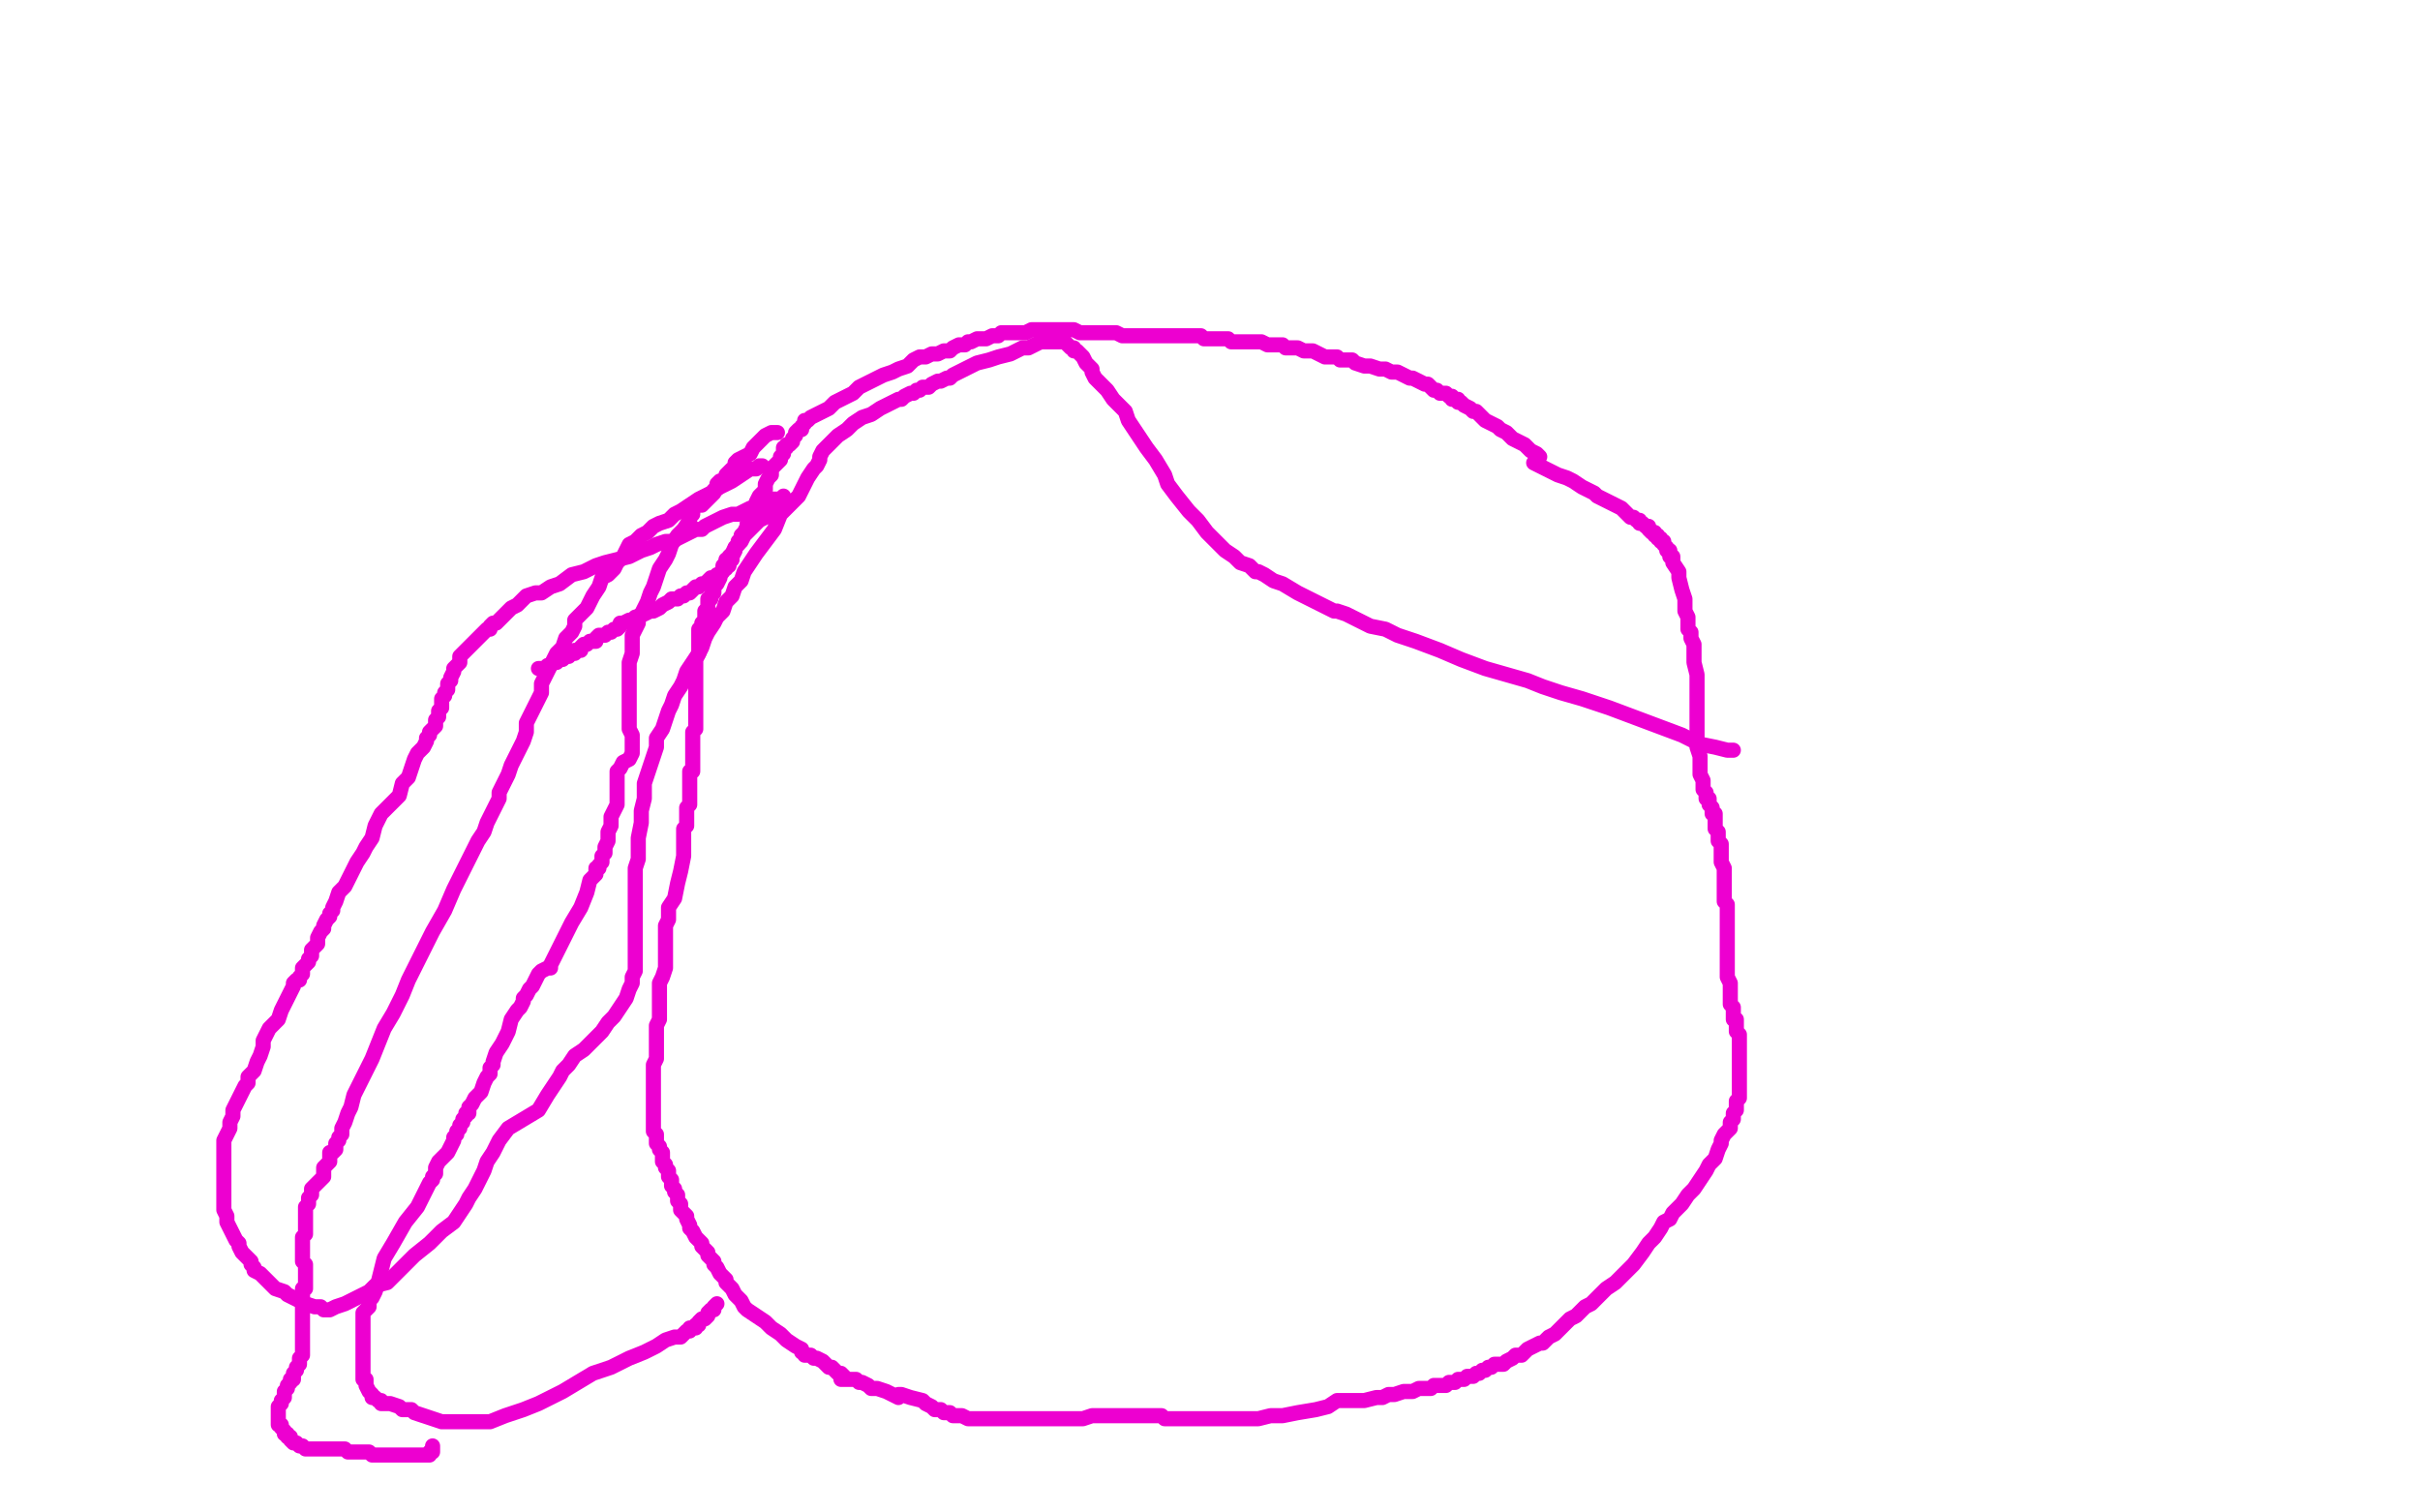 <?xml version="1.0" standalone="no"?>
<!DOCTYPE svg PUBLIC "-//W3C//DTD SVG 1.1//EN"
"http://www.w3.org/Graphics/SVG/1.1/DTD/svg11.dtd">

<svg width="800" height="500" version="1.1" xmlns="http://www.w3.org/2000/svg" xmlns:xlink="http://www.w3.org/1999/xlink" style="stroke-antialiasing: false"><desc>This SVG has been created on https://colorillo.com/</desc><rect x='0' y='0' width='800' height='500' style='fill: rgb(255,255,255); stroke-width:0' /><polyline points="509,151 508,150 508,150 506,149 506,149 504,147 504,147 502,146 502,146 500,145 500,145 498,143 498,143 496,142 495,141 493,140 491,139 490,138 489,137 488,136 487,136 486,135 484,134 483,133 482,133 482,132 481,132 480,132 480,131 479,131 478,130 477,130 476,130 475,129 474,129 473,128 472,127 471,127 469,126 467,125 466,125 464,124 462,123 460,123 458,122 456,122 453,121 451,121 448,120 447,119 445,119 443,119 442,118 440,118 438,118 436,117 434,116 433,116 431,116 429,115 427,115 425,115 424,114 423,114 422,114 421,114 419,114 417,113 416,113 414,113 413,113 411,113 410,113 409,113 407,113 406,112 405,112 403,112 402,112 401,112 399,112 398,112 397,111 395,111 394,111 393,111 391,111 390,111 388,111 387,111 386,111 384,111 383,111 382,111 381,111 379,111 377,111 375,111 373,111 371,111 369,110 367,110 364,110 362,110 360,110 358,110 357,110 355,109 353,109 352,109 351,109 349,109 348,109 347,109 346,109 345,109 344,109 343,109 341,109 339,110 337,110 336,110 335,110 333,110 331,110 330,111 328,111 326,112 325,112 324,112 323,112 321,113 320,113 319,114 317,114 315,115 314,116 312,116 310,117 308,117 306,118 304,118 302,119 300,121 297,122 295,123 292,124 290,125 288,126 286,127 284,128 282,130 280,131 278,132 276,133 274,135 272,136 270,137 268,138 267,139 266,139 266,140 265,141 265,142 264,142 263,143 263,144 262,145 262,146 261,147 260,147 260,148 259,148 259,149 259,150 258,151 258,152 257,153 256,154 255,155 255,156 255,157 254,158 253,160 253,162 252,163 251,164 250,166 250,167 249,169 249,170 248,171 247,173 247,174 246,176 245,177 245,178 244,179 244,180 243,181 243,182 242,184 242,185 240,186 239,187 239,188 238,190 238,191 237,193 236,194 236,196 235,197 235,198 234,198 234,199 234,200 234,201 233,202 233,203 233,204 233,205 232,206 232,207 231,208 231,210 231,212 231,214 231,216 230,218 230,220 230,221 230,222 230,223 230,225 230,227 230,228 230,230 230,232 230,234 230,236 230,237 230,239 230,240 230,241 229,242 229,243 229,244 229,245 229,246 229,247 229,248 229,249 229,250 229,251 229,252 229,253 229,254 229,255 228,255 228,256 228,257 228,258 228,260 228,261 228,262 228,263 228,264 228,265 228,266 227,267 227,268 227,269 227,270 227,271 227,272 227,273 226,274 226,275 226,277 226,279 226,281 226,283 225,288 224,292 223,297 221,300 221,304 220,306 220,308 220,309 220,310 220,311 220,312 220,313 220,314 220,316 220,318 220,320 219,323 218,325 218,328 218,330 218,333 218,335 218,337 217,339 217,341 217,343 217,346 217,347 217,350 216,352 216,354 216,355 216,356 216,357 216,359 216,360 216,361 216,362 216,364 216,365 216,366 216,367 216,368 216,369 216,370 216,371 216,372 216,373 216,374 217,375 217,376 217,377 217,378 218,379 218,380 219,381 219,383 219,384 220,385 220,386 221,387 221,388 221,389 222,390 222,392 223,393 223,394 224,395 224,396 224,397 225,398 225,399 225,400 226,401 227,402 227,403 228,405 228,406 229,407 230,409 231,410 232,411 232,412 233,413 234,414 234,415 235,416 236,417 236,418 237,419 238,421 239,422 240,423 240,424 241,425 242,426 243,428 244,429 245,430 246,432 247,433 250,435 253,437 255,439 258,441 260,443 263,445 265,446 265,447 267,448 266,448 267,448 268,448 269,449 270,449 272,450 273,451 274,452 275,452 276,453 277,454 278,454 279,455 280,456 279,456 278,456 279,456 278,456 280,456 281,456 282,456 283,456 284,457 285,457 287,458 288,459 289,459 290,459 293,460 297,462 297,461 298,461 301,462 305,463 306,464 308,465 309,466 310,466 311,466 312,467 313,467 314,467 315,468 316,468 318,468 320,469 323,469 326,469 329,469 331,469 333,469 335,469 336,469 338,469 341,469 343,469 346,469 350,469 352,469 355,469 358,469 361,468 363,468 366,468 368,468 370,468 372,468 374,468 375,468 377,468 379,468 380,468 381,468 382,468 383,468 384,468 385,469 387,469 388,469 390,469 393,469 395,469 398,469 402,469 405,469 407,469 409,469 413,469 416,469 420,468 424,468 429,467 435,466 439,465 442,463 447,463 451,463 455,462 457,462 459,461 461,461 464,460 467,460 469,459 471,459 473,459 474,458 476,458 478,458 479,457 480,457 481,457 482,456 484,456 485,455 486,455 487,455 488,454 489,454 490,453 491,453 492,452 493,452 494,451 495,451 496,451 497,451 498,450 500,449 501,448 503,448 504,447 505,446 507,445 509,444 510,444 511,443 512,442 514,441 515,440 516,439 517,438 518,437 519,436 521,435 522,434 524,432 526,431 527,430 529,428 531,426 534,424 537,421 540,418 543,414 545,411 547,409 549,406 550,404 552,403 553,401 554,400 556,398 558,395 560,393 562,390 564,387 565,385 567,383 568,380 569,378 569,377 570,375 571,374 572,373 572,371 573,370 573,368 574,367 574,366 574,365 574,364 575,363 575,362 575,361 575,360 575,359 575,358 575,356 575,355 575,354 575,353 575,352 575,350 575,349 575,348 575,346 575,345 575,344 575,343 575,342 574,341 574,340 574,339 574,338 574,337 573,337 573,336 573,335 573,334 573,333 572,332 572,331 572,330 572,329 572,328 572,327 572,325 571,323 571,321 571,320 571,319 571,317 571,315 571,312 571,309 571,306 571,303 571,301 571,300 571,299 570,298 570,297 570,296 570,295 570,294 570,293 570,292 570,291 570,290 570,288 570,287 569,285 569,284 569,283 569,282 569,281 569,280 569,279 568,278 568,277 568,276 568,275 567,274 567,273 567,272 567,271 567,270 567,269 566,269 566,268 566,267 565,266 565,265 565,264 564,264 564,263 564,262 563,261 563,260 563,258 562,256 562,255 562,253 562,251 562,250 561,247 561,244 561,240 561,236 561,231 561,227 561,223 560,219 560,216 560,213 559,211 559,209 558,208 558,207 558,206 558,204 557,202 557,198 556,195 555,191 555,189 553,186 553,185 553,184 552,184 552,183 552,182 551,182 551,181 550,180 550,179 549,179 549,178 548,178 548,177 547,177 547,176 546,176 545,175 545,174 544,174 543,173 542,173 542,172 541,172 540,171 539,171 538,170 537,169 536,168 534,167 532,166 530,165 528,164 527,163 525,162 523,161 520,159 518,158 515,157 513,156 511,155 509,154 507,153" style="fill: none; stroke: #ed00d0; stroke-width: 5; stroke-linejoin: round; stroke-linecap: round; stroke-antialiasing: false; stroke-antialias: 0; opacity: 1.0"/>
<polyline points="257,143 255,143 255,143 253,144 253,144 251,146 251,146 249,148 249,148 248,150 248,150 246,151 246,151 244,152 244,152 243,153 243,155 242,155 241,156 240,157 240,158 239,159 238,159 237,160 237,161 236,162 236,163 235,164 234,165 233,166 232,167 230,167 229,168 229,170 228,171 228,172 226,175 224,177 222,180 221,183 220,185 218,188 217,191 216,194 215,196 214,199 213,201 212,203 211,205 211,206 210,208 209,210 209,212 209,216 208,219 208,222 208,226 208,228 208,231 208,233 208,236 208,238 208,239 208,240 208,241 209,243 209,244 209,245 209,246 209,247 209,249 208,251 206,252 205,254 204,255 204,257 204,258 204,260 204,263 204,266 203,268 202,270 202,273 201,275 201,278 200,280 200,282 199,283 199,284 199,285 198,286 198,287 197,287 197,289 195,291 194,295 192,300 189,305 186,311 184,315 183,317 182,319 182,320 181,320 179,321 178,322 177,324 176,326 175,327 174,329 173,330 173,331 172,333 171,334 169,337 168,341 166,345 164,348 163,351 163,352 162,353 162,354 162,355 161,356 160,358 159,361 157,363 156,365 155,366 155,367 155,368 154,368 154,369 153,370 153,371 152,372 152,373 151,374 151,375 150,376 150,377 149,379 148,381 146,383 145,384 144,386 144,387 144,388 143,389 143,390 142,391 141,393 140,395 138,399 134,404 130,411 127,416 126,420 125,424 124,427 123,429 122,430 122,431 122,432 121,433 120,434 120,435 120,436 120,437 120,438 120,440 120,441 120,442 120,443 120,444 120,445 120,446 120,447 120,448 120,450 120,451 120,452 120,453 120,454 120,455 120,456 121,456 121,457 121,458 122,460 123,461 123,462 124,462 125,463 126,463 126,464 129,464 132,465 133,466 136,466 137,467 140,468 143,469 146,470 148,470 149,470 150,470 152,470 153,470 156,470 158,470 162,470 167,468 173,466 178,464 182,462 186,460 191,457 196,454 202,452 208,449 213,447 217,445 220,443 223,442 225,442 226,441 227,440 228,440 228,439 229,439 230,439 230,438 231,438 231,437 232,436 233,436 234,435 234,434 235,433 236,433 236,432 237,431" style="fill: none; stroke: #ed00d0; stroke-width: 5; stroke-linejoin: round; stroke-linecap: round; stroke-antialiasing: false; stroke-antialias: 0; opacity: 1.0"/>
<polyline points="252,154 251,154 251,154 250,155 250,155 248,155 248,155 245,157 245,157 242,159 242,159 238,161 238,161 235,163 235,163 231,165 228,167 225,169 223,170 221,172 218,173 216,174 214,176 212,177 210,179 208,180 207,182 206,184 204,186 203,188 201,190 199,191 198,194 196,197 195,199 194,201 192,203 190,205 190,207 189,209 187,211 186,214 184,216 183,218 182,220 181,222 180,224 179,226 179,229 178,231 177,233 176,235 175,237 174,239 174,242 173,245 172,247 171,249 170,251 169,253 168,256 167,258 166,260 165,262 165,264 164,266 163,268 162,270 161,272 160,275 158,278 156,282 153,288 150,294 147,301 143,308 139,316 135,324 133,329 130,335 127,340 125,345 123,350 121,354 119,358 117,362 116,366 115,368 114,371 113,373 113,375 112,376 112,377 111,378 111,379 111,380 110,381 109,381 109,382 109,384 108,385 107,386 107,387 107,389 106,390 105,391 103,393 103,395 102,396 102,398 101,399 101,401 101,404 101,406 101,408 100,409 100,410 100,411 100,412 100,413 100,414 100,415 100,416 100,417 101,418 101,419 101,420 101,421 101,422 101,423 101,424 101,425 101,426 100,426 100,427 100,428 100,429 100,430 100,431 100,432 100,433 100,435 100,436 100,437 100,438 100,439 100,440 100,441 100,442 100,443 100,445 100,446 100,447 100,448 99,449 99,450 99,451 98,452 98,453 97,454 97,455 97,456 96,456 96,457 95,458 95,459 94,460 94,461 94,462 93,463 93,464 92,465 92,466 92,467 92,468 92,469 92,470 92,471 93,471 93,472 94,473 94,474 95,474 95,475 96,475 96,476 97,477 98,477 99,478 100,478 101,479 102,479 103,479 105,479 106,479 108,479 110,479 112,479 113,479 114,479 115,480 116,480 118,480 119,480 121,480 122,480 123,481 124,481 125,481 126,481 128,481 130,481 133,481 135,481 138,481 140,481 141,481 142,481 142,480 143,480 143,479 143,478" style="fill: none; stroke: #ed00d0; stroke-width: 5; stroke-linejoin: round; stroke-linecap: round; stroke-antialiasing: false; stroke-antialias: 0; opacity: 1.0"/>
<polyline points="178,221 179,221 179,221 180,221 180,221 181,220 181,220 182,220 182,220 183,219 183,219 184,219 184,219 185,218 186,218 187,217 188,217 188,216 189,216 190,216 190,215 191,215 192,215 192,214 193,213 194,213 195,212 196,212 197,212 197,211 198,210 199,210 200,210 201,209 202,209 203,208 204,208 205,207 205,206 206,206 208,205 209,205 210,204 213,203 215,202 216,202 218,201 219,200 221,199 222,198 224,198 225,197 226,197 227,196 228,196 229,195 230,194 231,194 232,193 233,193 234,192 235,191 236,191 237,190 238,190 239,189 239,188 240,188 240,187 241,187 241,186 240,186 240,185 241,185 241,184 242,183 243,181 244,180 245,179 246,177 248,175 249,174 250,173 251,172 253,171 254,169 256,167 257,166 258,166 259,165 259,164 258,165 257,165 255,165 255,166 254,166 253,167 252,167 250,168 248,168 246,169 244,170 242,170 239,171 237,172 235,173 233,174 232,175 230,175 228,176 226,177 224,178 222,179 220,179 217,180 215,181 212,182 210,183 208,184 204,185 200,186 197,187 193,189 189,190 185,193 182,194 179,196 177,196 174,197 172,199 171,200 169,201 168,202 167,203 166,204 165,205 164,206 163,206 162,207 162,208 161,208 160,209 159,210 158,211 157,212 156,213 155,214 154,215 153,216 152,217 152,218 152,219 151,220 150,221 150,222 149,224 149,225 148,226 148,227 148,228 147,229 147,230 146,231 146,232 146,234 145,235 145,236 145,237 144,238 144,240 143,241 142,242 142,243 141,244 141,245 140,247 139,248 138,249 137,251 136,254 135,257 133,259 132,263 129,266 126,269 124,273 123,277 121,280 120,282 118,285 117,287 116,289 115,291 114,293 113,294 112,295 111,298 110,300 110,301 109,302 109,303 108,304 107,306 107,307 106,308 105,310 105,312 104,313 103,314 103,316 102,317 102,318 101,319 100,320 100,321 100,322 99,323 99,324 98,324 97,325 97,326 96,328 95,330 94,332 93,334 92,337 90,339 89,340 88,342 87,344 87,346 86,349 85,351 84,354 83,355 82,356 82,358 81,359 80,361 79,363 78,365 77,367 77,369 76,371 76,373 75,375 74,377 74,379 74,381 74,382 74,384 74,385 74,386 74,388 74,391 74,393 74,395 74,397 74,398 74,400 75,402 75,403 75,404 76,406 77,408 78,410 79,411 79,412 80,414 81,415 82,416 83,417 83,418 84,419 84,420 86,421 87,422 88,423 89,424 90,425 91,426 94,427 95,428 97,429 101,431 104,432 106,432 107,433 109,433 111,432 114,431 118,429 120,428 122,427 124,425 128,424 131,421 134,418 137,415 142,411 146,407 150,404 152,401 154,398 155,396 157,393 158,391 160,387 161,384 163,381 165,377 168,373 173,370 178,367 181,362 183,359 185,356 186,354 188,352 190,349 193,347 196,344 199,341 201,338 203,336 205,333 207,330 208,327 209,325 209,323 210,321 210,319 210,317 210,315 210,312 210,309 210,306 210,303 210,301 210,299 210,296 210,294 210,292 210,289 210,287 211,284 211,281 211,277 212,272 212,268 213,264 213,259 214,256 215,253 216,250 217,247 217,244 219,241 220,238 221,235 222,233 223,230 225,227 226,225 227,222 229,219 231,216 232,214 233,211 234,209 236,206 237,204 239,202 240,199 242,197 243,194 245,192 246,189 248,186 250,183 253,179 256,175 258,170 261,167 264,164 266,160 267,158 269,155 270,154 271,152 271,151 272,149 273,148 274,147 276,145 277,144 280,142 282,140 285,138 288,137 291,135 293,134 295,133 297,132 298,132 299,131 301,130 302,130 303,129 304,129 305,128 307,128 308,127 310,126 311,126 313,125 314,125 315,124 317,123 319,122 321,121 323,120 327,119 330,118 334,117 338,115 340,115 342,114 344,113 345,113 346,113 347,113 348,113 350,113 351,113 352,113 353,114 354,115 355,115 355,116 356,116 357,117 358,118 359,120 360,121 361,122 361,123 362,125 364,127 366,129 368,132 370,134 372,136 373,139 375,142 377,145 379,148 382,152 385,157 386,160 389,164 393,169 396,172 399,176 402,179 405,182 408,184 410,186 413,187 414,188 415,189 416,189 418,190 421,192 424,193 429,196 433,198 437,200 439,201 441,202 442,202 445,203 449,205 453,207 458,208 462,210 468,212 476,215 483,218 491,221 498,223 505,225 510,227 516,229 523,231 532,234 540,237 548,240 556,243 562,246 567,247 571,248 573,248" style="fill: none; stroke: #ed00d0; stroke-width: 5; stroke-linejoin: round; stroke-linecap: round; stroke-antialiasing: false; stroke-antialias: 0; opacity: 1.0"/>
</svg>
